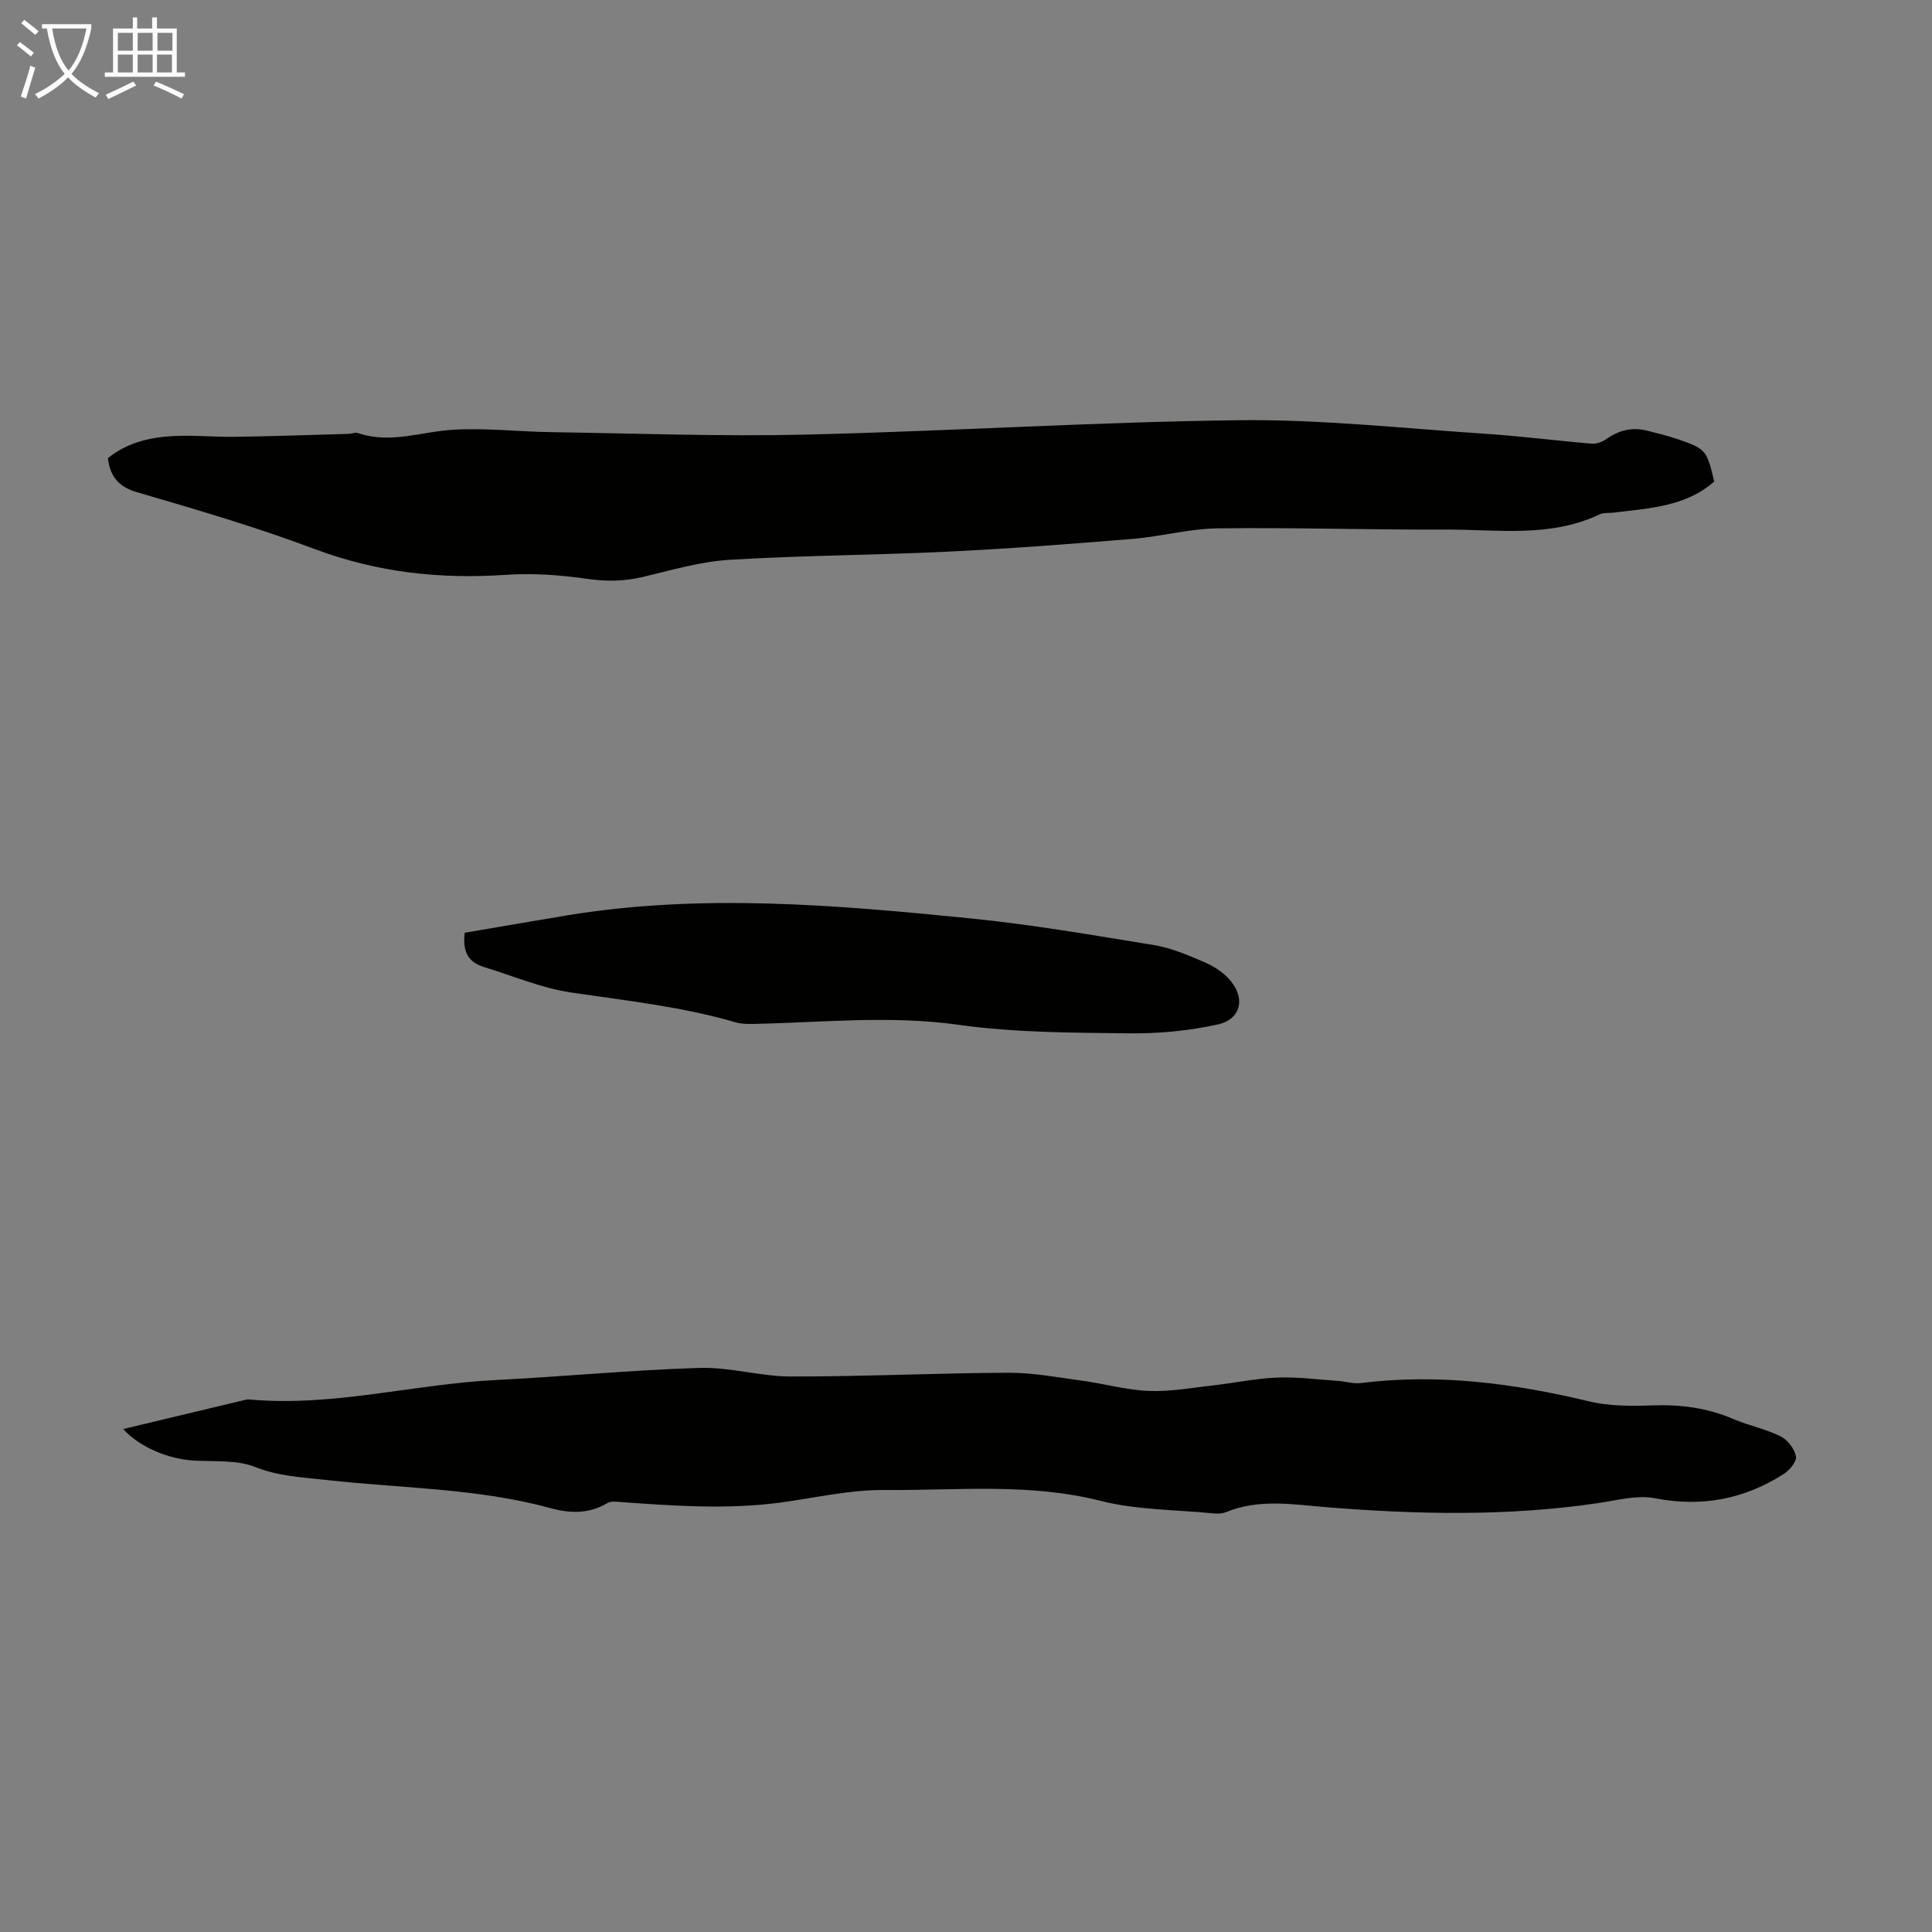 <svg enable-background="new 0 0 400 400" viewBox="0 0 400 400" xmlns="http://www.w3.org/2000/svg"><rect x="0" y="0" width="400" height="400" fill="#808080" stroke="none"/><g fill="#010100"><path d="m25.49 295.87c8.58-2.05 17.01-4.07 25.43-6.08.21-.05.45-.07.67-.05 17.24 1.59 33.99-3.17 51.05-4.02 14.07-.71 28.11-2.08 42.19-2.51 6.3-.19 12.64 1.78 18.96 1.78 14.97.02 29.94-.71 44.91-.78 5.08-.02 10.18.94 15.24 1.63 4.65.63 9.25 1.95 13.91 2.14 4.42.18 8.88-.65 13.32-1.15s8.86-1.45 13.31-1.62c4.18-.16 8.4.41 12.59.7 1.55.11 3.13.62 4.64.44 16.01-2 31.64.03 47.21 3.77 4.27 1.03 8.88 1.01 13.31.85 5.82-.21 11.33.54 16.69 2.84 3.17 1.36 6.66 2.04 9.74 3.57 1.45.72 2.87 2.58 3.17 4.15.2 1.05-1.34 2.89-2.55 3.66-8.17 5.2-16.92 6.89-26.62 5.01-3.72-.72-7.86.42-11.77 1-18.71 2.77-37.48 2.36-56.24.85-7.02-.57-13.97-1.79-20.81 1.02-.79.32-1.77.35-2.64.26-7.79-.77-15.81-.69-23.32-2.59-14.87-3.77-29.86-2.12-44.78-2.25-7.2-.06-14.42 1.65-21.62 2.61-10.94 1.45-21.88.68-32.81-.11-.98-.07-2.18-.25-2.93.2-3.76 2.28-7.74 2.15-11.69 1.07-15.24-4.17-30.99-4.11-46.52-5.85-4.93-.56-9.81-.74-14.65-2.67-3.76-1.5-8.33-1.12-12.55-1.33-5.35-.27-11.34-2.73-14.84-6.54z"/><path d="m22.33 94.86c3.94-3.21 8.7-4.34 13.64-4.58 4.23-.21 8.5.22 12.74.16 7.81-.12 15.63-.39 23.44-.61.67-.02 1.41-.36 1.99-.16 6.74 2.29 13.25-.35 19.87-.71 6.65-.37 13.35.41 20.03.51 17.57.26 35.15.92 52.7.51 29.96-.7 59.9-2.63 89.87-2.98 16.84-.19 33.71 1.67 50.56 2.78 7.48.49 14.92 1.45 22.39 2.08.98.08 2.18-.36 3-.95 2.64-1.87 5.44-2.54 8.57-1.72 2.05.54 4.13 1.01 6.13 1.7 5.96 2.06 6.1 2.27 7.65 8.81-5.95 5.22-13.45 5.51-20.75 6.43-1 .13-2.12-.04-2.98.37-10.31 4.9-21.3 3.09-32.05 3.14-15.67.07-31.34-.45-47.01-.25-5.88.07-11.73 1.7-17.63 2.18-12.71 1.05-25.43 2.02-38.17 2.64-15.08.73-30.2.77-45.26 1.69-6.07.37-12.07 2.16-18.04 3.57-3.88.92-7.59.93-11.56.36-5.49-.79-11.14-1.2-16.66-.82-13.68.94-26.81-.5-39.77-5.38-12.01-4.52-24.39-8.14-36.72-11.74-3.84-1.15-5.49-3.26-5.98-7.03z"/><path d="m96.21 193.12c6.89-1.17 14-2.41 21.12-3.59 27.78-4.58 55.54-2.19 83.25.58 12.87 1.28 25.66 3.49 38.44 5.58 3.48.57 6.85 2.04 10.14 3.43 1.9.8 3.83 1.99 5.22 3.49 3.55 3.81 2.71 8.39-2.24 9.49-6.02 1.33-12.33 1.92-18.51 1.84-11.73-.14-23.57-.13-35.14-1.76-14.25-2.01-28.32-.47-42.47-.19-1.22.02-2.5.02-3.66-.31-11.19-3.28-22.72-4.5-34.2-6.21-6.11-.91-11.98-3.44-17.96-5.26-2.87-.9-4.52-2.7-3.99-7.09z"/></g><path d="m6.4 11.7c-1-.8-1.9-1.6-2.9-2.3l.6-.7c.9.7 1.9 1.4 2.9 2.2zm-2.1 8.3c.7-2.1 1.4-4.2 2-6.4.2.1.6.3 1 .4-.7 2.3-1.3 4.4-1.9 6.4zm3-12.8c-1.1-.9-2.1-1.7-2.9-2.4l.6-.7c1 .8 2 1.5 3 2.4zm1.4-1.3v-.9h10.2v.9c-.9 4.2-2.3 7.3-4.1 9.4 1.3 1.4 3.2 2.7 5.7 4-.2.2-.4.5-.7.9-2.5-1.4-4.4-2.7-5.7-4.2-1.4 1.5-3.5 3-6.1 4.4 0 0 0 0-.1-.1-.3-.4-.5-.7-.7-.8 2.7-1.3 4.7-2.8 6.2-4.2-1.8-2.2-3-5.3-3.7-9.4zm9.2 0h-7.1c.6 3.8 1.7 6.7 3.4 8.7 1.7-2 2.9-4.8 3.7-8.7z" fill="#fafbfa"/><path d="m31.6 3.6h.9v2.3h4.1v9.1h1.7v.9h-16.6v-.9h1.7v-9.1h4.1v-2.3h.9v2.3h3.1v-2.3zm-4 13.3.6.8c-1.9.9-3.8 1.9-5.8 2.8-.2-.3-.3-.6-.5-.9 2-.9 3.9-1.8 5.7-2.7zm-3.2-10.1v3.7h3.1v-3.7zm0 4.5v3.7h3.1v-3.7zm4.1-4.5v3.7h3.1v-3.7zm0 4.5v3.7h3.1v-3.7zm9.1 9.1c-2.1-1.1-4.1-2-5.8-2.7l.5-.8c2.2.9 4.1 1.8 5.8 2.6zm-1.9-13.6h-3.1v3.7h3.1zm-3.2 4.5v3.7h3.1v-3.7z" fill="#fafbfa"/></svg>